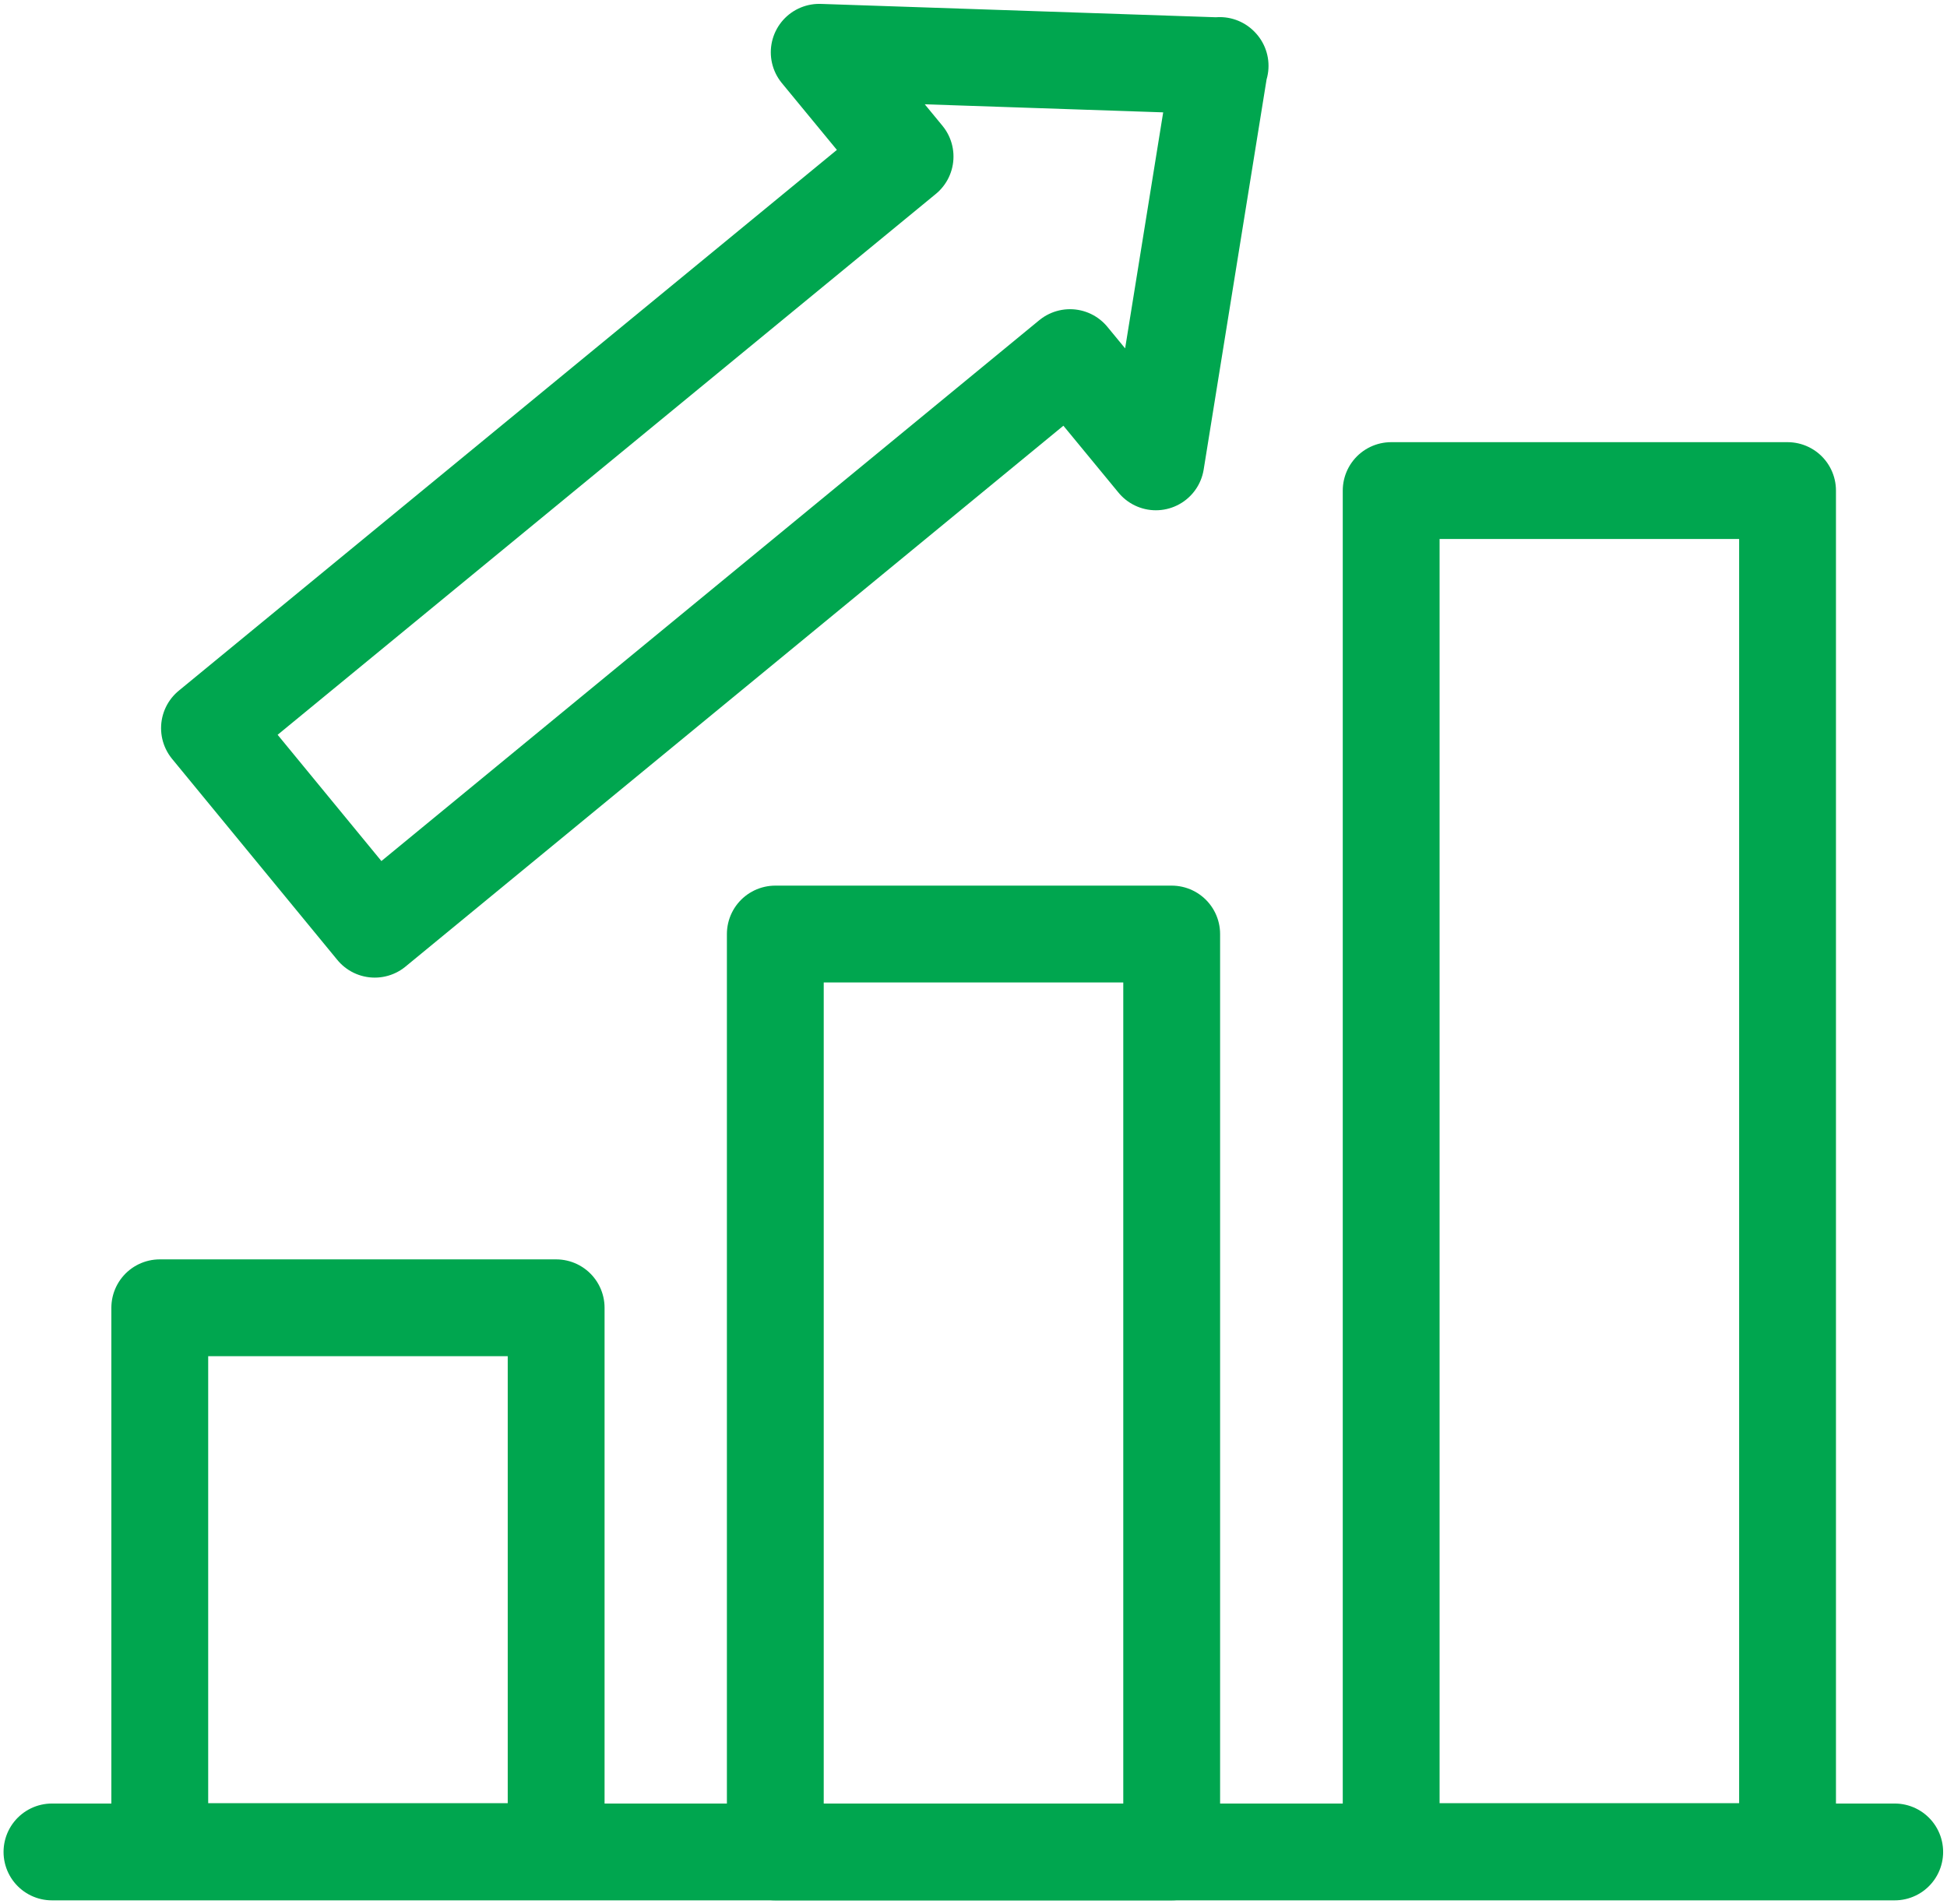 <svg xmlns="http://www.w3.org/2000/svg" xmlns:xlink="http://www.w3.org/1999/xlink" id="Layer_2" width="60.32" height="58.99" viewBox="0 0 60.32 58.99"><defs><clipPath id="clippath"><rect width="60.32" height="58.99" style="fill:none; stroke-width:0px;"></rect></clipPath></defs><g id="Layer_1-2"><g id="Group_47"><g style="clip-path:url(#clippath);"><g id="Group_46"><line id="Line_32" x1="1.61" y1="57.38" x2="58.7" y2="57.38" style="fill:none; stroke:#00a64f; stroke-linecap:round; stroke-linejoin:round; stroke-width:3px;"></line><rect id="Rectangle_38" x="4.95" y="40.52" width="12.28" height="16.85" style="fill:none; stroke:#00a64f; stroke-linecap:round; stroke-linejoin:round; stroke-width:3px;"></rect><rect id="Rectangle_39" x="24.02" y="28.94" width="12.28" height="28.44" style="fill:none; stroke:#00a64f; stroke-linecap:round; stroke-linejoin:round; stroke-width:3px;"></rect><rect id="Rectangle_40" x="43.1" y="15.2" width="12.28" height="42.17" style="fill:none; stroke:#00a64f; stroke-linecap:round; stroke-linejoin:round; stroke-width:3px;"></rect><path id="Path_58" d="M37.8,2.04l-12.42-.42,2.66,3.23L6.49,22.56l5.12,6.23,21.54-17.71,2.66,3.23,1.98-12.28Z" style="fill:none; stroke:#00a64f; stroke-linecap:round; stroke-linejoin:round; stroke-width:3px;"></path></g></g></g></g></svg>